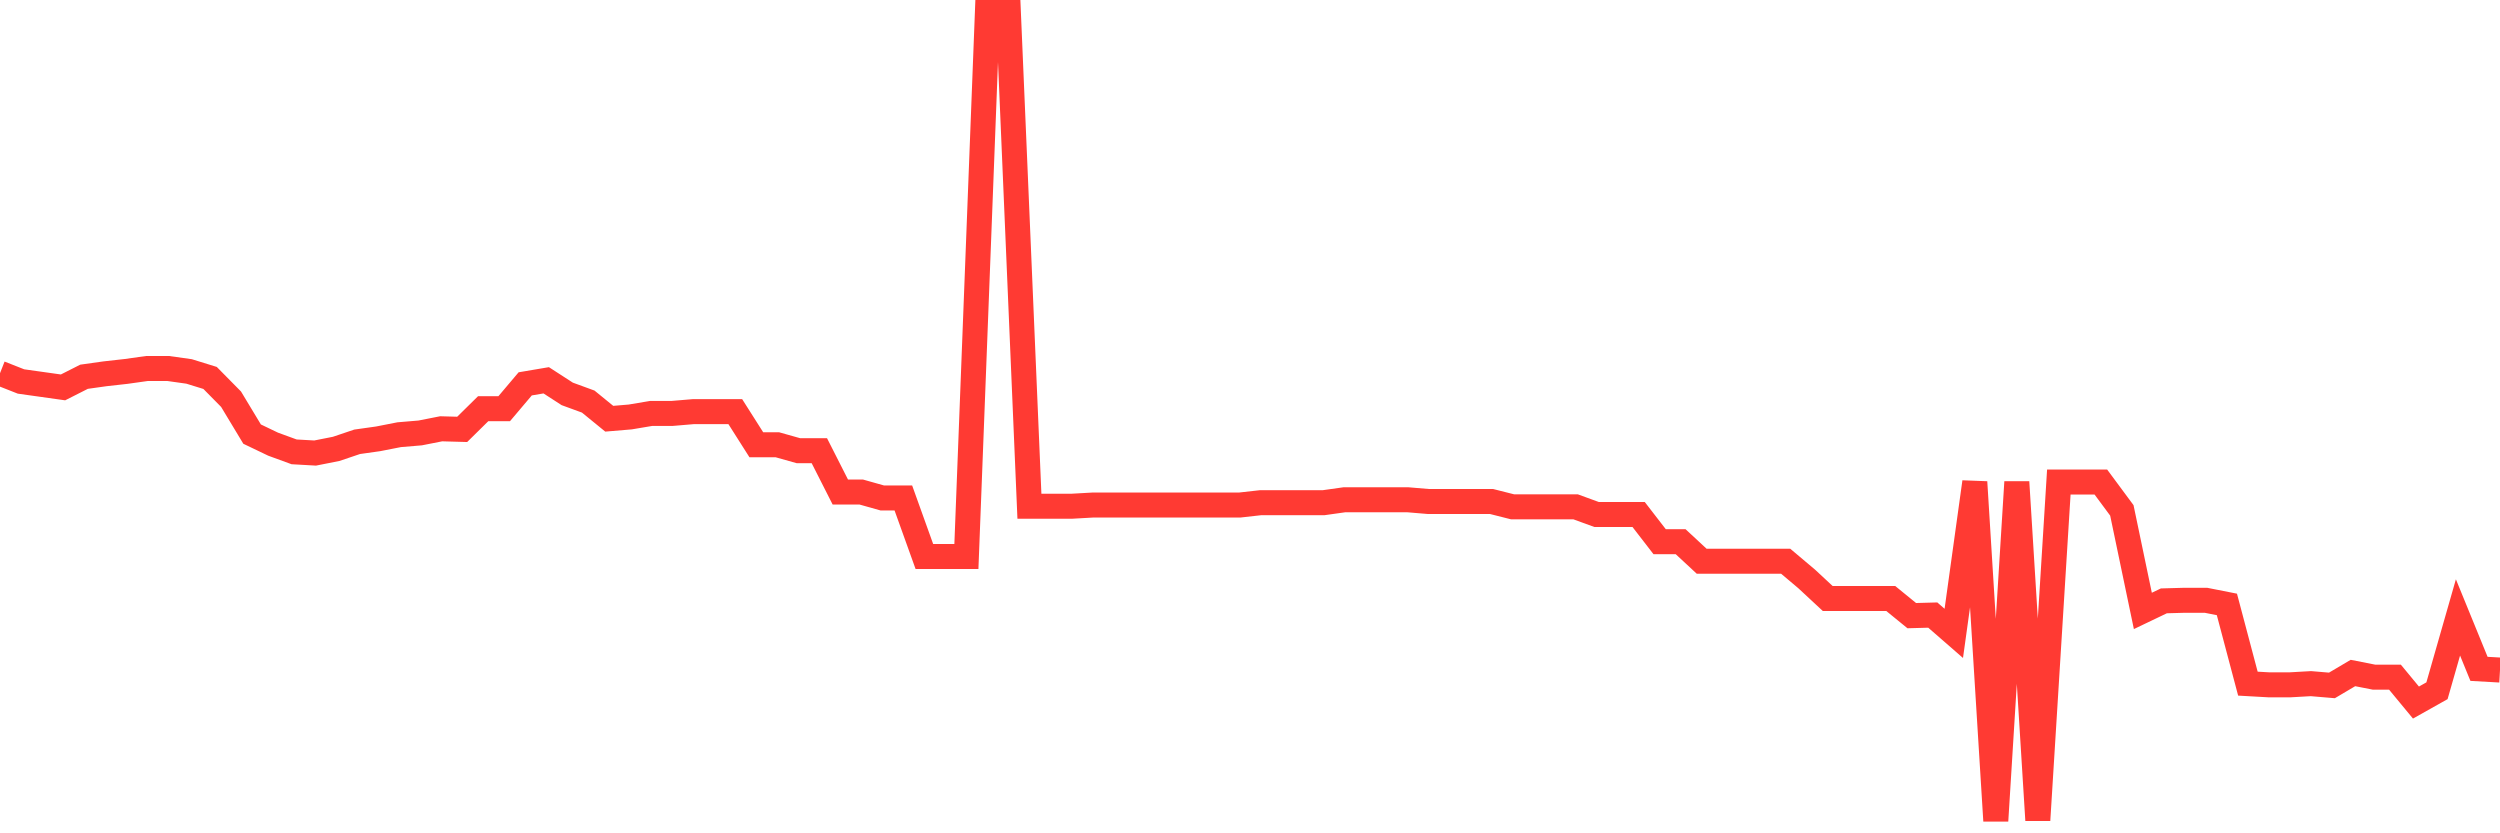 <svg
  xmlns="http://www.w3.org/2000/svg"
  xmlns:xlink="http://www.w3.org/1999/xlink"
  width="120"
  height="40"
  viewBox="0 0 120 40"
  preserveAspectRatio="none"
>
  <polyline
    points="0,17.914 1.008,18.311 2.017,18.453 3.025,18.595 4.034,18.084 5.042,17.942 6.05,17.829 7.059,17.687 8.067,17.687 9.076,17.829 10.084,18.141 11.092,19.163 12.101,20.837 13.109,21.32 14.118,21.689 15.126,21.746 16.134,21.547 17.143,21.206 18.151,21.064 19.16,20.866 20.168,20.781 21.176,20.582 22.185,20.61 23.193,19.617 24.202,19.617 25.21,18.425 26.218,18.254 27.227,18.907 28.235,19.276 29.244,20.099 30.252,20.014 31.261,19.844 32.269,19.844 33.277,19.759 34.286,19.759 35.294,19.759 36.303,21.348 37.311,21.348 38.319,21.632 39.328,21.632 40.336,23.619 41.345,23.619 42.353,23.903 43.361,23.903 44.37,26.713 45.378,26.713 46.387,26.713 47.395,0.6 48.403,0.6 49.412,24.3 50.42,24.3 51.429,24.3 52.437,24.243 53.445,24.243 54.454,24.243 55.462,24.243 56.471,24.243 57.479,24.243 58.487,24.243 59.496,24.243 60.504,24.13 61.513,24.13 62.521,24.13 63.529,24.13 64.538,23.988 65.546,23.988 66.555,23.988 67.563,23.988 68.571,24.073 69.58,24.073 70.588,24.073 71.597,24.073 72.605,24.328 73.613,24.328 74.622,24.328 75.63,24.328 76.639,24.697 77.647,24.697 78.655,24.697 79.664,26.003 80.672,26.003 81.681,26.94 82.689,26.94 83.697,26.94 84.706,26.94 85.714,26.94 86.723,27.791 87.731,28.728 88.739,28.728 89.748,28.728 90.756,28.728 91.765,29.551 92.773,29.523 93.782,30.402 94.79,23.136 95.798,39.4 96.807,23.136 97.815,39.372 98.824,23.136 99.832,23.136 100.84,23.136 101.849,24.499 102.857,29.324 103.866,28.841 104.874,28.813 105.882,28.813 106.891,29.012 107.899,32.815 108.908,32.872 109.916,32.872 110.924,32.815 111.933,32.9 112.941,32.304 113.95,32.503 114.958,32.503 115.966,33.723 116.975,33.156 117.983,29.636 118.992,32.105 120,32.162"
    fill="none"
    stroke="#ff3a33"
    stroke-width="1.2"
  >
  </polyline>
</svg>